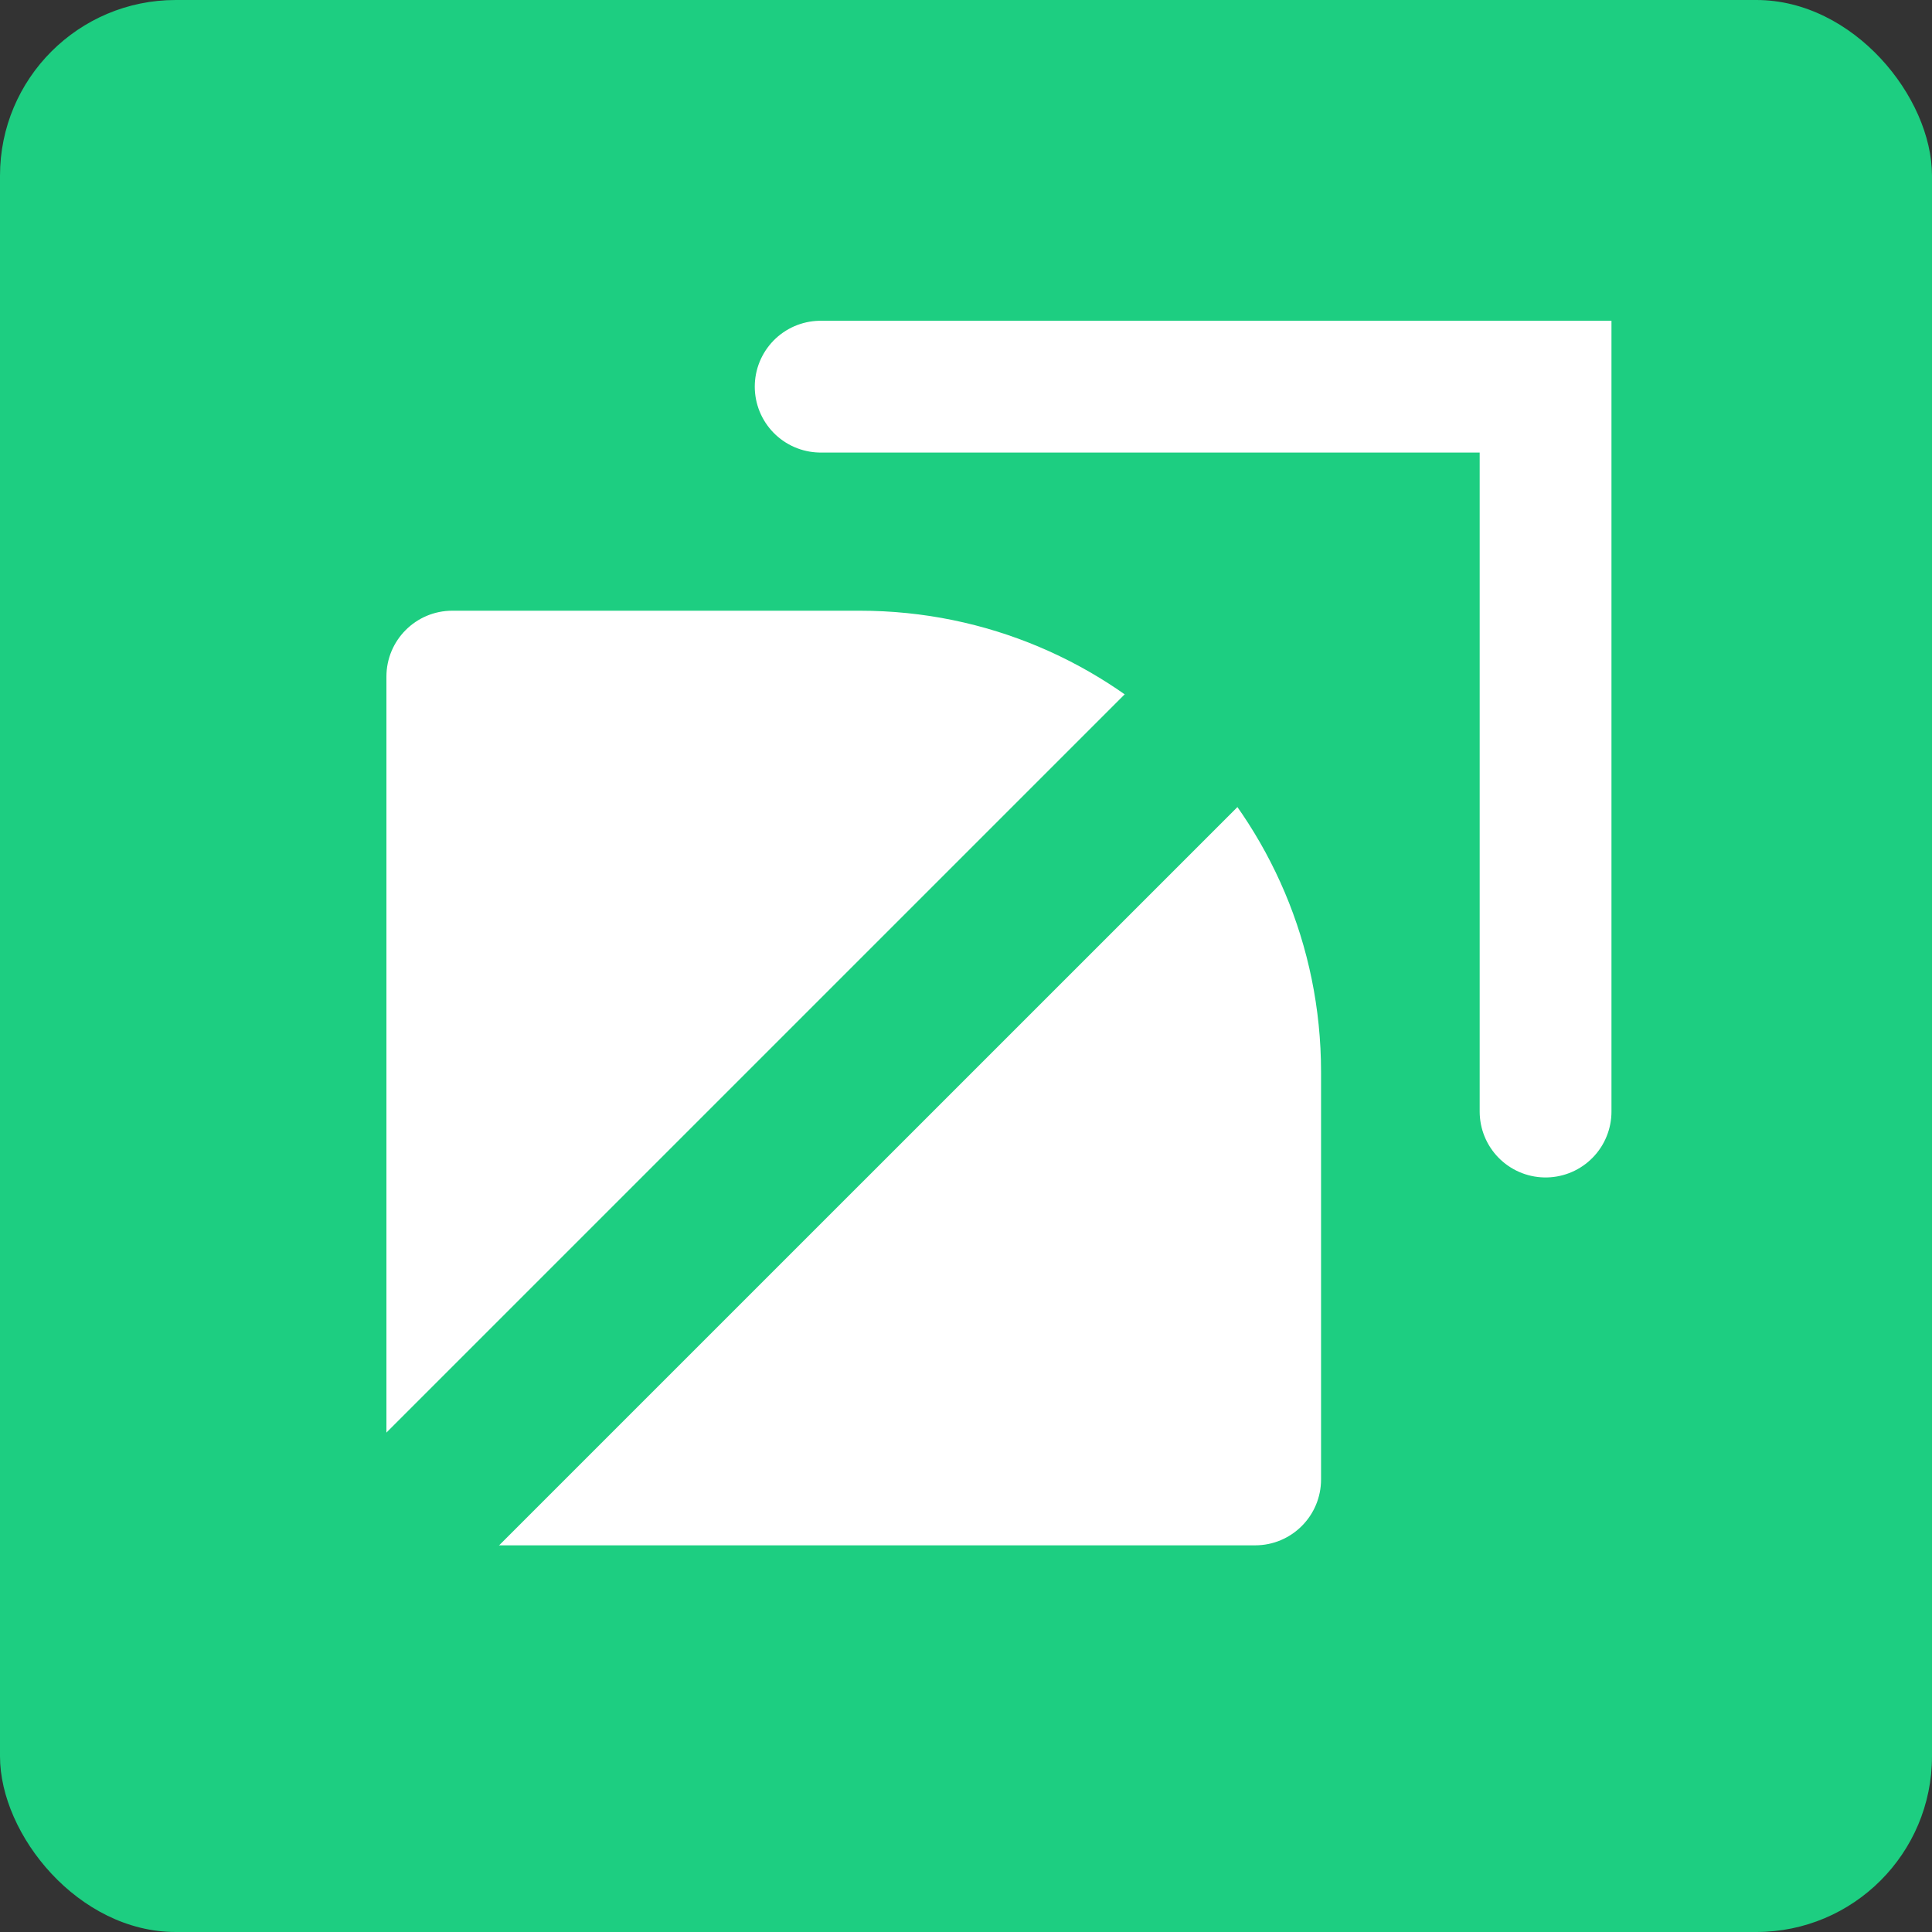 <svg width="138" height="138" viewBox="0 0 138 138" fill="none" xmlns="http://www.w3.org/2000/svg">
<rect x="0" y="0" width="138" height="138" fill="#333333" stroke="none"/>
<rect width="138" height="138" rx="12.546" fill="#1DCE81"/>
<path d="M58.619 27.618H110.398V79.397" stroke="white" stroke-width="9.414" stroke-linecap="round"/>
<path d="M27.602 48.329C27.602 45.73 29.709 43.622 32.309 43.622H61.41C79.609 43.622 94.361 58.374 94.361 76.573V105.674C94.361 108.274 92.254 110.381 89.654 110.381H32.309C29.709 110.381 27.602 108.274 27.602 105.674V48.329Z" fill="white"/>
<path d="M27.665 110.315L86.886 51.096" stroke="#1DCE81" stroke-width="11.388"/>
</svg>
